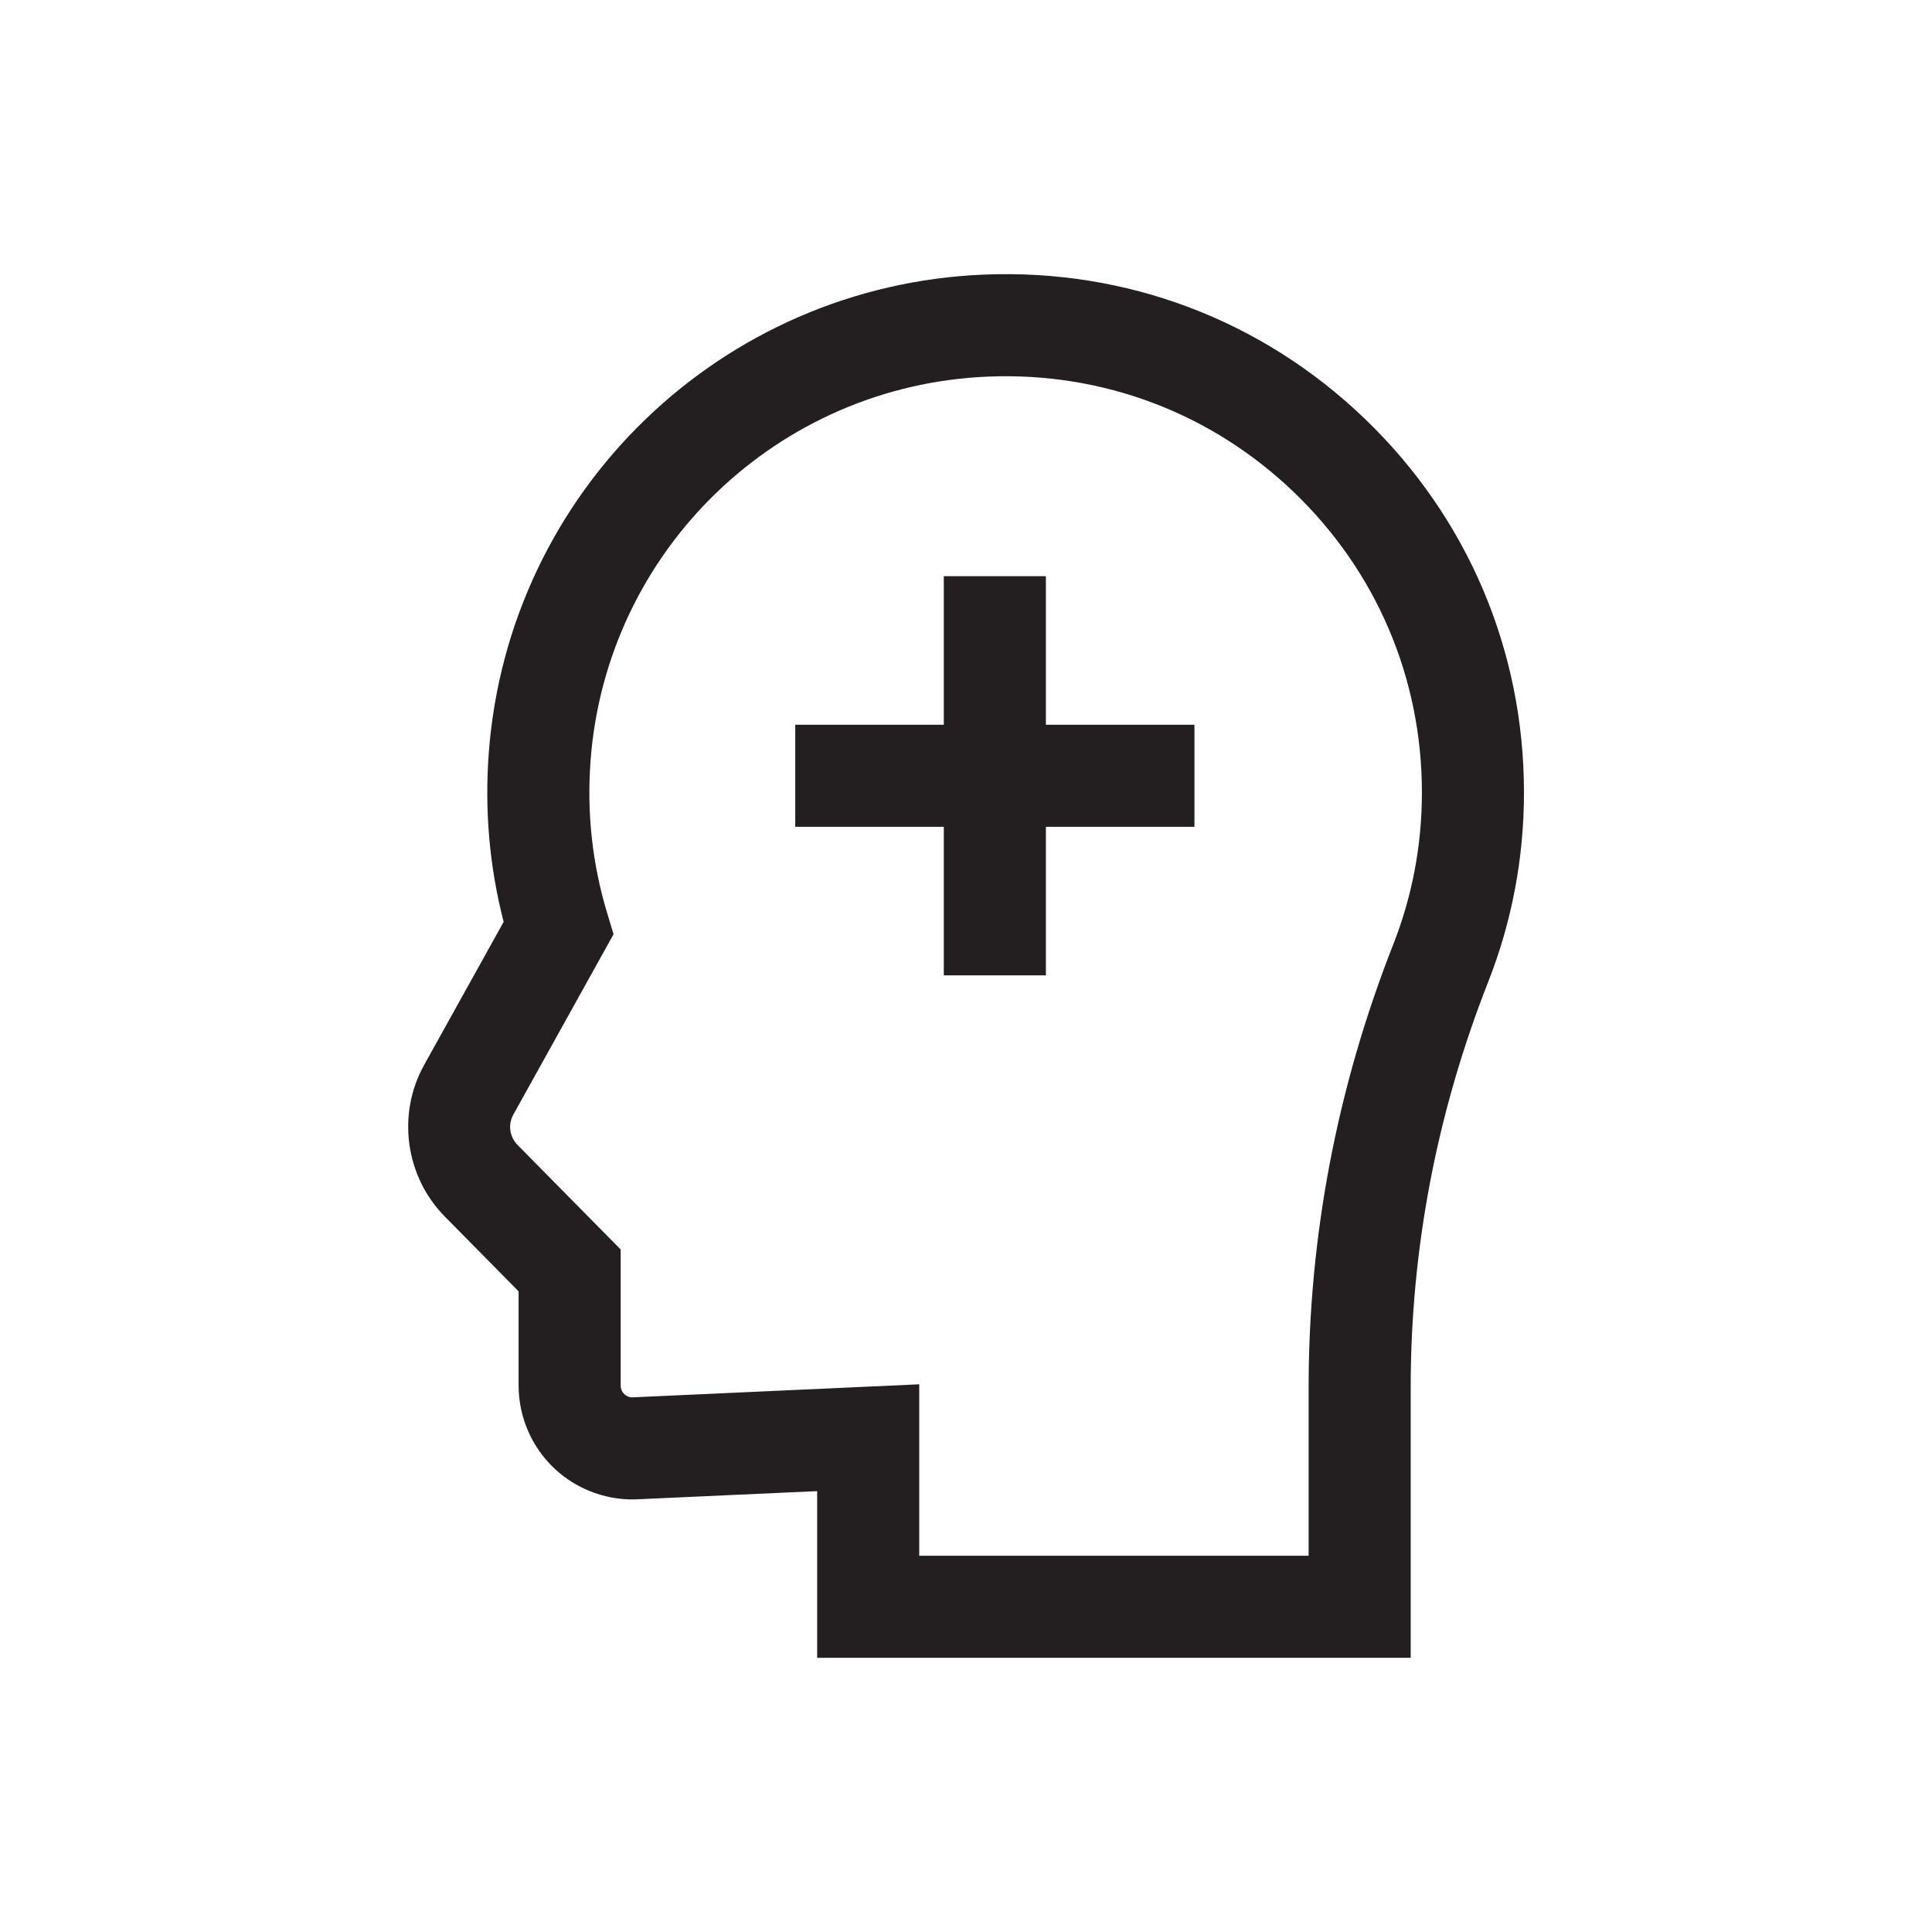 <svg viewBox="0 0 265 265" xmlns="http://www.w3.org/2000/svg" data-name="Layer 2" id="Layer_2">
  <defs>
    <style>
      .cls-1 {
        fill: #231f20;
        stroke-width: 0px;
      }
    </style>
  </defs>
  <path d="M193.496,190.3c0-18.975,3.577-37.689,10.632-55.625,3.255-8.277,4.905-17.016,4.905-25.974,0-19.536-7.762-37.75-21.856-51.285-14.088-13.529-32.629-20.549-52.185-19.752-36.048,1.458-65.261,29.675-67.951,65.635-.587,7.843.1,15.616,2.041,23.15l-10.914,19.639c-3.745,6.739-2.579,15.28,2.836,20.77l10.131,10.27v12.928c0,4.332,1.822,8.506,5,11.451,3.148,2.917,7.402,4.421,11.677,4.125l24.272-1.104v22.867h81.412v-37.095ZM179.496,190.3v23.095h-53.412v-23.519l-39.001,1.774-.213.013c-.577.046-.982-.206-1.219-.425-.236-.218-.517-.601-.517-1.182v-18.671l-14.164-14.358c-1.079-1.093-1.311-2.795-.564-4.137l13.752-24.748-.861-2.839c-2.056-6.777-2.828-13.829-2.295-20.958,2.16-28.868,25.614-51.52,54.557-52.691,15.725-.634,30.608,4.998,41.921,15.862,11.319,10.871,17.554,25.499,17.554,41.188,0,7.197-1.323,14.211-3.935,20.849-7.698,19.574-11.603,40.013-11.603,60.749Z" class="cls-1"></path>
  <polygon points="143.457 79.032 129.457 79.032 129.457 99.408 109.081 99.408 109.081 113.408 129.457 113.408 129.457 133.784 143.457 133.784 143.457 113.408 163.834 113.408 163.834 99.408 143.457 99.408 143.457 79.032" class="cls-1"></polygon>
</svg>